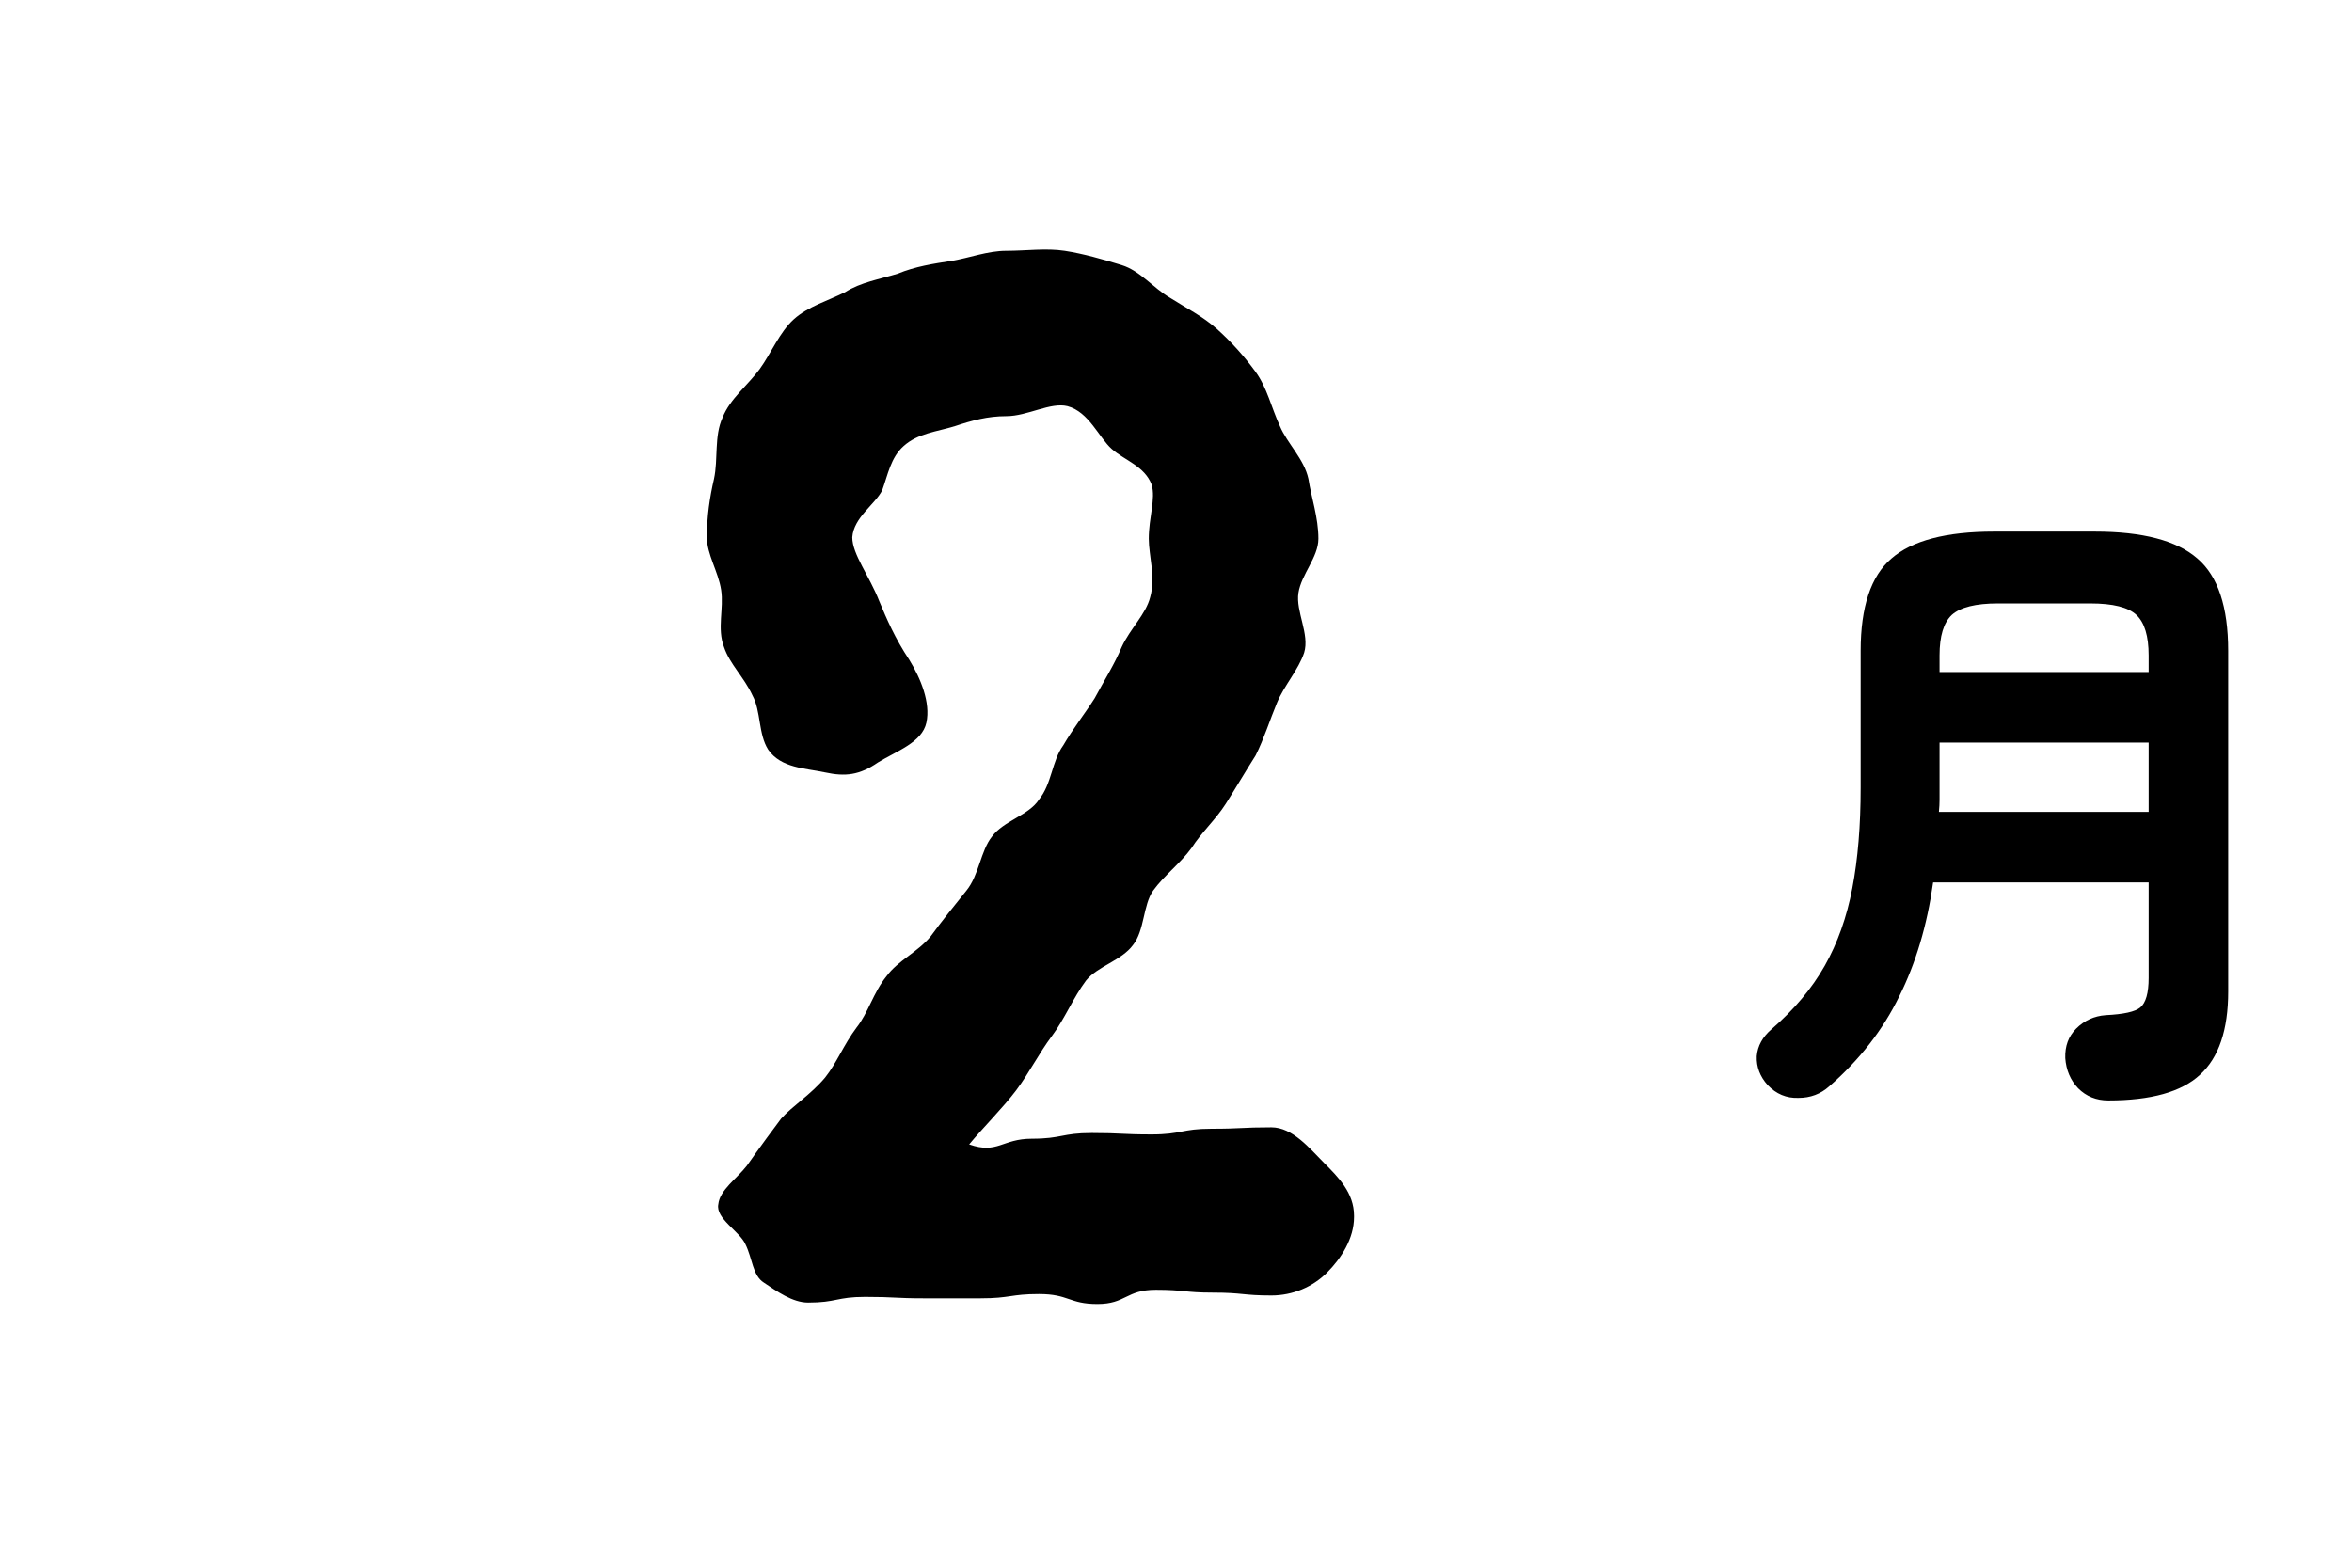 <svg width="66" height="44" viewBox="0 0 66 44" fill="none" xmlns="http://www.w3.org/2000/svg">
<path d="M37.996 34.12V34.16C37.996 34.76 37.636 35.32 37.236 35.72C36.836 36.12 36.276 36.36 35.676 36.36C34.876 36.36 34.876 36.28 34.036 36.28C33.236 36.28 33.236 36.2 32.436 36.2C31.596 36.2 31.596 36.6 30.796 36.6C29.996 36.6 29.996 36.32 29.156 36.32C28.356 36.32 28.356 36.44 27.516 36.44C26.716 36.44 26.716 36.44 25.916 36.44C25.116 36.44 25.116 36.4 24.276 36.4C23.476 36.4 23.476 36.56 22.676 36.56C22.236 36.56 21.796 36.24 21.436 36C21.116 35.8 21.116 35.32 20.916 34.92C20.756 34.56 20.076 34.2 20.156 33.8C20.196 33.4 20.676 33.08 20.956 32.72C20.956 32.72 21.316 32.2 21.916 31.4C22.236 31.04 22.756 30.72 23.156 30.24C23.476 29.84 23.676 29.32 24.036 28.84C24.356 28.44 24.516 27.84 24.876 27.4C25.196 26.96 25.756 26.72 26.116 26.28C26.436 25.84 26.796 25.4 27.116 25C27.476 24.56 27.516 23.88 27.836 23.48C28.156 23.04 28.876 22.88 29.156 22.44C29.516 22 29.516 21.36 29.836 20.92C30.116 20.44 30.436 20.04 30.716 19.6C30.996 19.08 31.276 18.64 31.476 18.16C31.716 17.64 32.156 17.24 32.276 16.76C32.436 16.2 32.236 15.6 32.236 15.12C32.236 14.52 32.436 14 32.316 13.6C32.116 13.08 31.556 12.92 31.196 12.6C30.836 12.28 30.556 11.56 29.956 11.4C29.476 11.28 28.836 11.68 28.236 11.68C27.716 11.68 27.276 11.8 26.796 11.96C26.276 12.12 25.756 12.16 25.356 12.52C24.996 12.84 24.916 13.32 24.756 13.76C24.556 14.16 23.956 14.52 23.916 15.08C23.916 15.56 24.396 16.16 24.676 16.88C24.876 17.36 25.116 17.92 25.516 18.52C25.836 19.04 26.116 19.72 25.996 20.28C25.876 20.84 25.156 21.08 24.636 21.4C24.116 21.76 23.716 21.8 23.156 21.68C22.596 21.56 21.916 21.56 21.556 21.04C21.276 20.6 21.356 19.96 21.116 19.52C20.876 19 20.476 18.64 20.316 18.16C20.116 17.64 20.316 17.08 20.236 16.56C20.156 16.04 19.836 15.56 19.836 15.08C19.836 14.48 19.916 13.96 20.036 13.44C20.156 12.88 20.036 12.24 20.276 11.72C20.476 11.2 20.996 10.8 21.316 10.36C21.636 9.92 21.876 9.32 22.276 8.96C22.676 8.6 23.236 8.44 23.716 8.2C24.156 7.92 24.676 7.84 25.196 7.68C25.676 7.48 26.196 7.4 26.716 7.32C27.196 7.24 27.716 7.04 28.236 7.04C28.796 7.04 29.356 6.96 29.876 7.04C30.396 7.12 30.956 7.28 31.476 7.44C31.996 7.6 32.356 8.08 32.836 8.36C33.276 8.64 33.756 8.88 34.156 9.24C34.556 9.6 34.916 10 35.236 10.44C35.556 10.88 35.676 11.44 35.916 11.96C36.116 12.44 36.596 12.88 36.716 13.44C36.796 13.96 36.996 14.52 36.996 15.12C36.996 15.64 36.516 16.12 36.436 16.64C36.356 17.16 36.756 17.8 36.596 18.32C36.436 18.8 36.036 19.24 35.836 19.72C35.636 20.2 35.476 20.72 35.236 21.2C34.956 21.64 34.676 22.12 34.396 22.56C34.116 23 33.716 23.36 33.436 23.8C33.116 24.24 32.676 24.56 32.356 25C32.076 25.4 32.116 26.12 31.796 26.52C31.476 26.96 30.796 27.12 30.476 27.52C30.116 28 29.876 28.6 29.516 29.08C29.156 29.56 28.876 30.12 28.516 30.6C28.156 31.08 27.556 31.68 27.196 32.12C27.996 32.4 28.116 31.96 28.956 31.96C29.796 31.96 29.796 31.8 30.636 31.8C31.476 31.8 31.476 31.84 32.316 31.84C33.156 31.84 33.156 31.68 33.996 31.68C34.836 31.68 34.836 31.64 35.676 31.64C36.276 31.64 36.756 32.24 37.156 32.64C37.556 33.04 37.996 33.48 37.996 34.12Z" fill="black"/>
<path d="M59.16 30.886C58.824 30.886 58.542 30.772 58.314 30.544C58.098 30.316 57.978 30.034 57.954 29.698C57.942 29.362 58.044 29.086 58.26 28.87C58.488 28.642 58.764 28.516 59.088 28.492C59.592 28.468 59.916 28.396 60.06 28.276C60.216 28.144 60.294 27.868 60.294 27.448V24.766H54.246C54.078 25.966 53.76 27.034 53.292 27.97C52.836 28.906 52.182 29.746 51.33 30.49C51.09 30.706 50.802 30.814 50.466 30.814C50.13 30.826 49.842 30.706 49.602 30.454C49.386 30.214 49.284 29.944 49.296 29.644C49.32 29.356 49.458 29.104 49.71 28.888C50.346 28.336 50.844 27.742 51.204 27.106C51.564 26.47 51.822 25.744 51.978 24.928C52.134 24.112 52.212 23.17 52.212 22.102V18.268C52.212 17.032 52.5 16.168 53.076 15.676C53.652 15.172 54.612 14.92 55.956 14.92H58.782C60.126 14.92 61.086 15.172 61.662 15.676C62.238 16.168 62.526 17.032 62.526 18.268V27.826C62.526 28.906 62.262 29.686 61.734 30.166C61.218 30.646 60.36 30.886 59.16 30.886ZM54.408 22.786H60.294V20.842H54.426V22.084C54.426 22.204 54.426 22.324 54.426 22.444C54.426 22.552 54.42 22.666 54.408 22.786ZM54.426 18.862H60.294V18.394C60.294 17.854 60.18 17.476 59.952 17.26C59.724 17.044 59.292 16.936 58.656 16.936H56.064C55.44 16.936 55.008 17.044 54.768 17.26C54.54 17.476 54.426 17.854 54.426 18.394V18.862Z" fill="black"/>
</svg>
